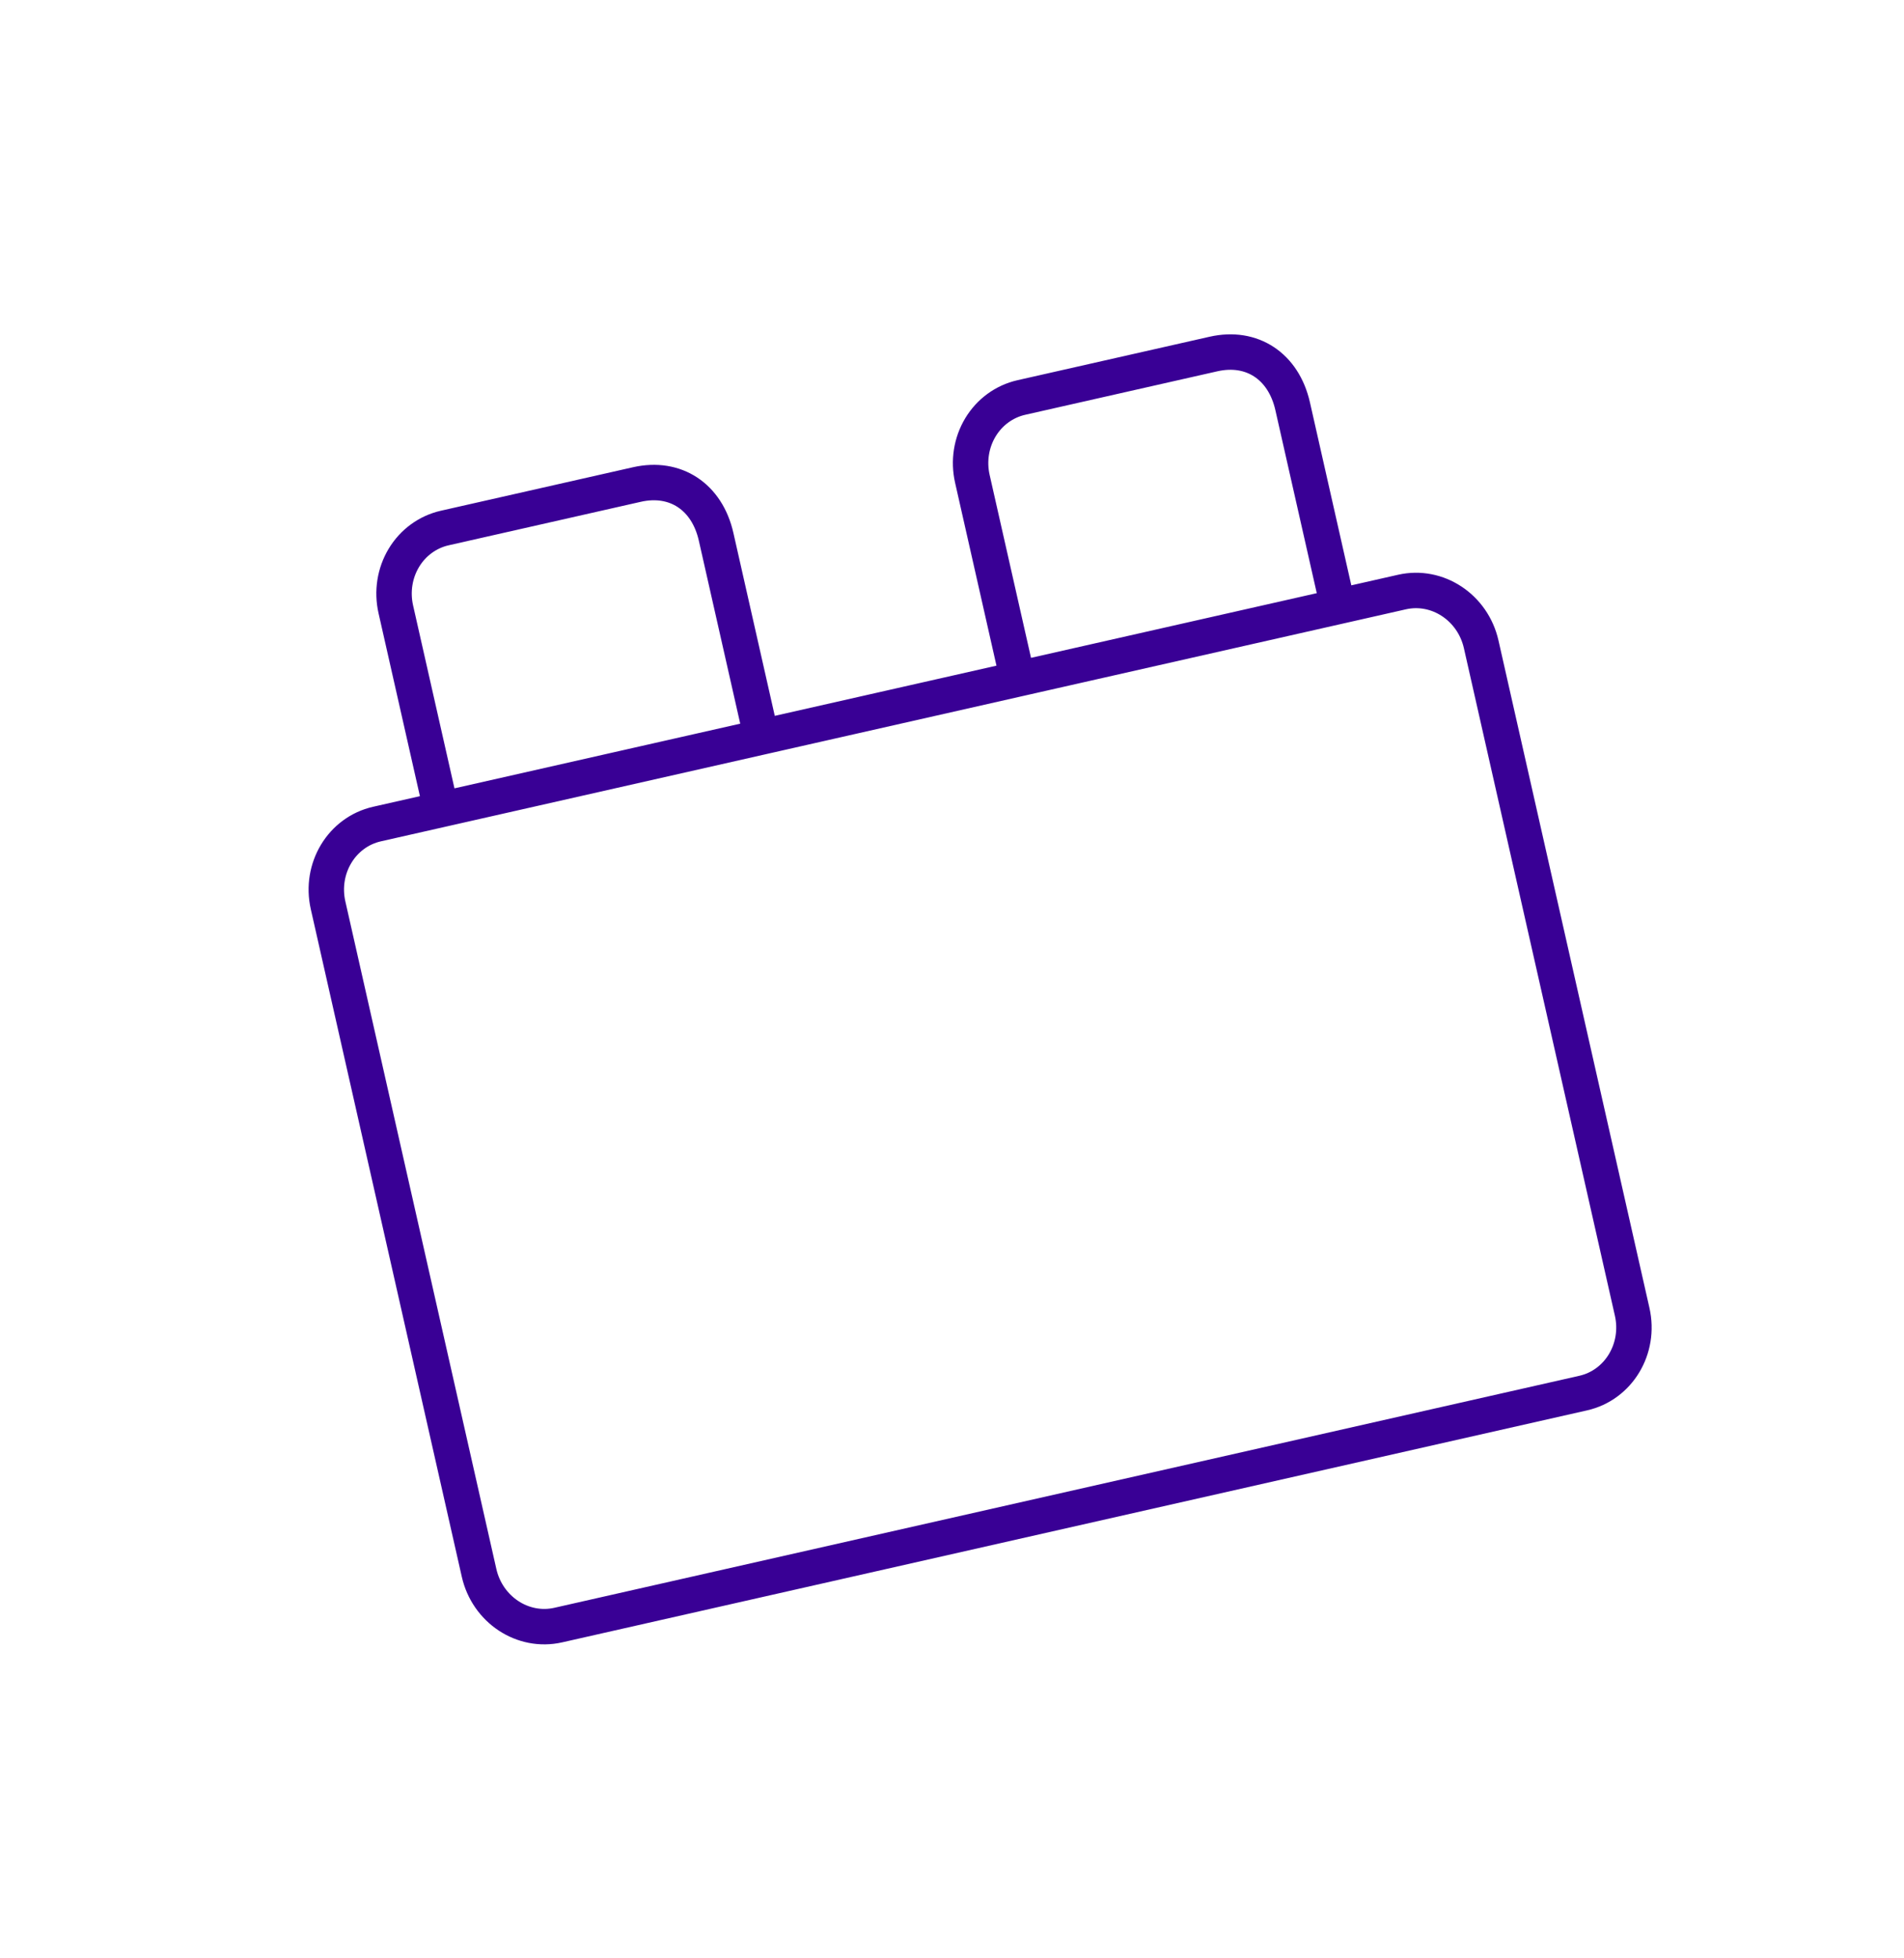 <svg width="215" height="221" fill="none" xmlns="http://www.w3.org/2000/svg"><path d="M158.316 66.829 42.576 93.018c-3.996.904-6.471 5.01-5.53 9.172l17.05 75.352c.942 4.161 4.944 6.802 8.939 5.898l115.741-26.189c3.995-.904 6.47-5.01 5.529-9.172l-17.05-75.352c-.942-4.161-4.944-6.802-8.939-5.898zM85.978 83.197 80.863 60.59c-1.023-4.521-4.598-6.88-8.939-5.898l-21.7 4.91c-1.92.434-3.58 1.644-4.617 3.364-1.036 1.72-1.365 3.81-.913 5.808l5.115 22.606m101.273-22.915-5.115-22.606c-1.023-4.521-4.598-6.88-8.938-5.898l-21.702 4.91c-1.918.434-3.579 1.644-4.615 3.364-1.037 1.72-1.366 3.81-.914 5.808l5.115 22.606" stroke="#390095" stroke-width="4" stroke-linecap="round" stroke-linejoin="round"/></svg>